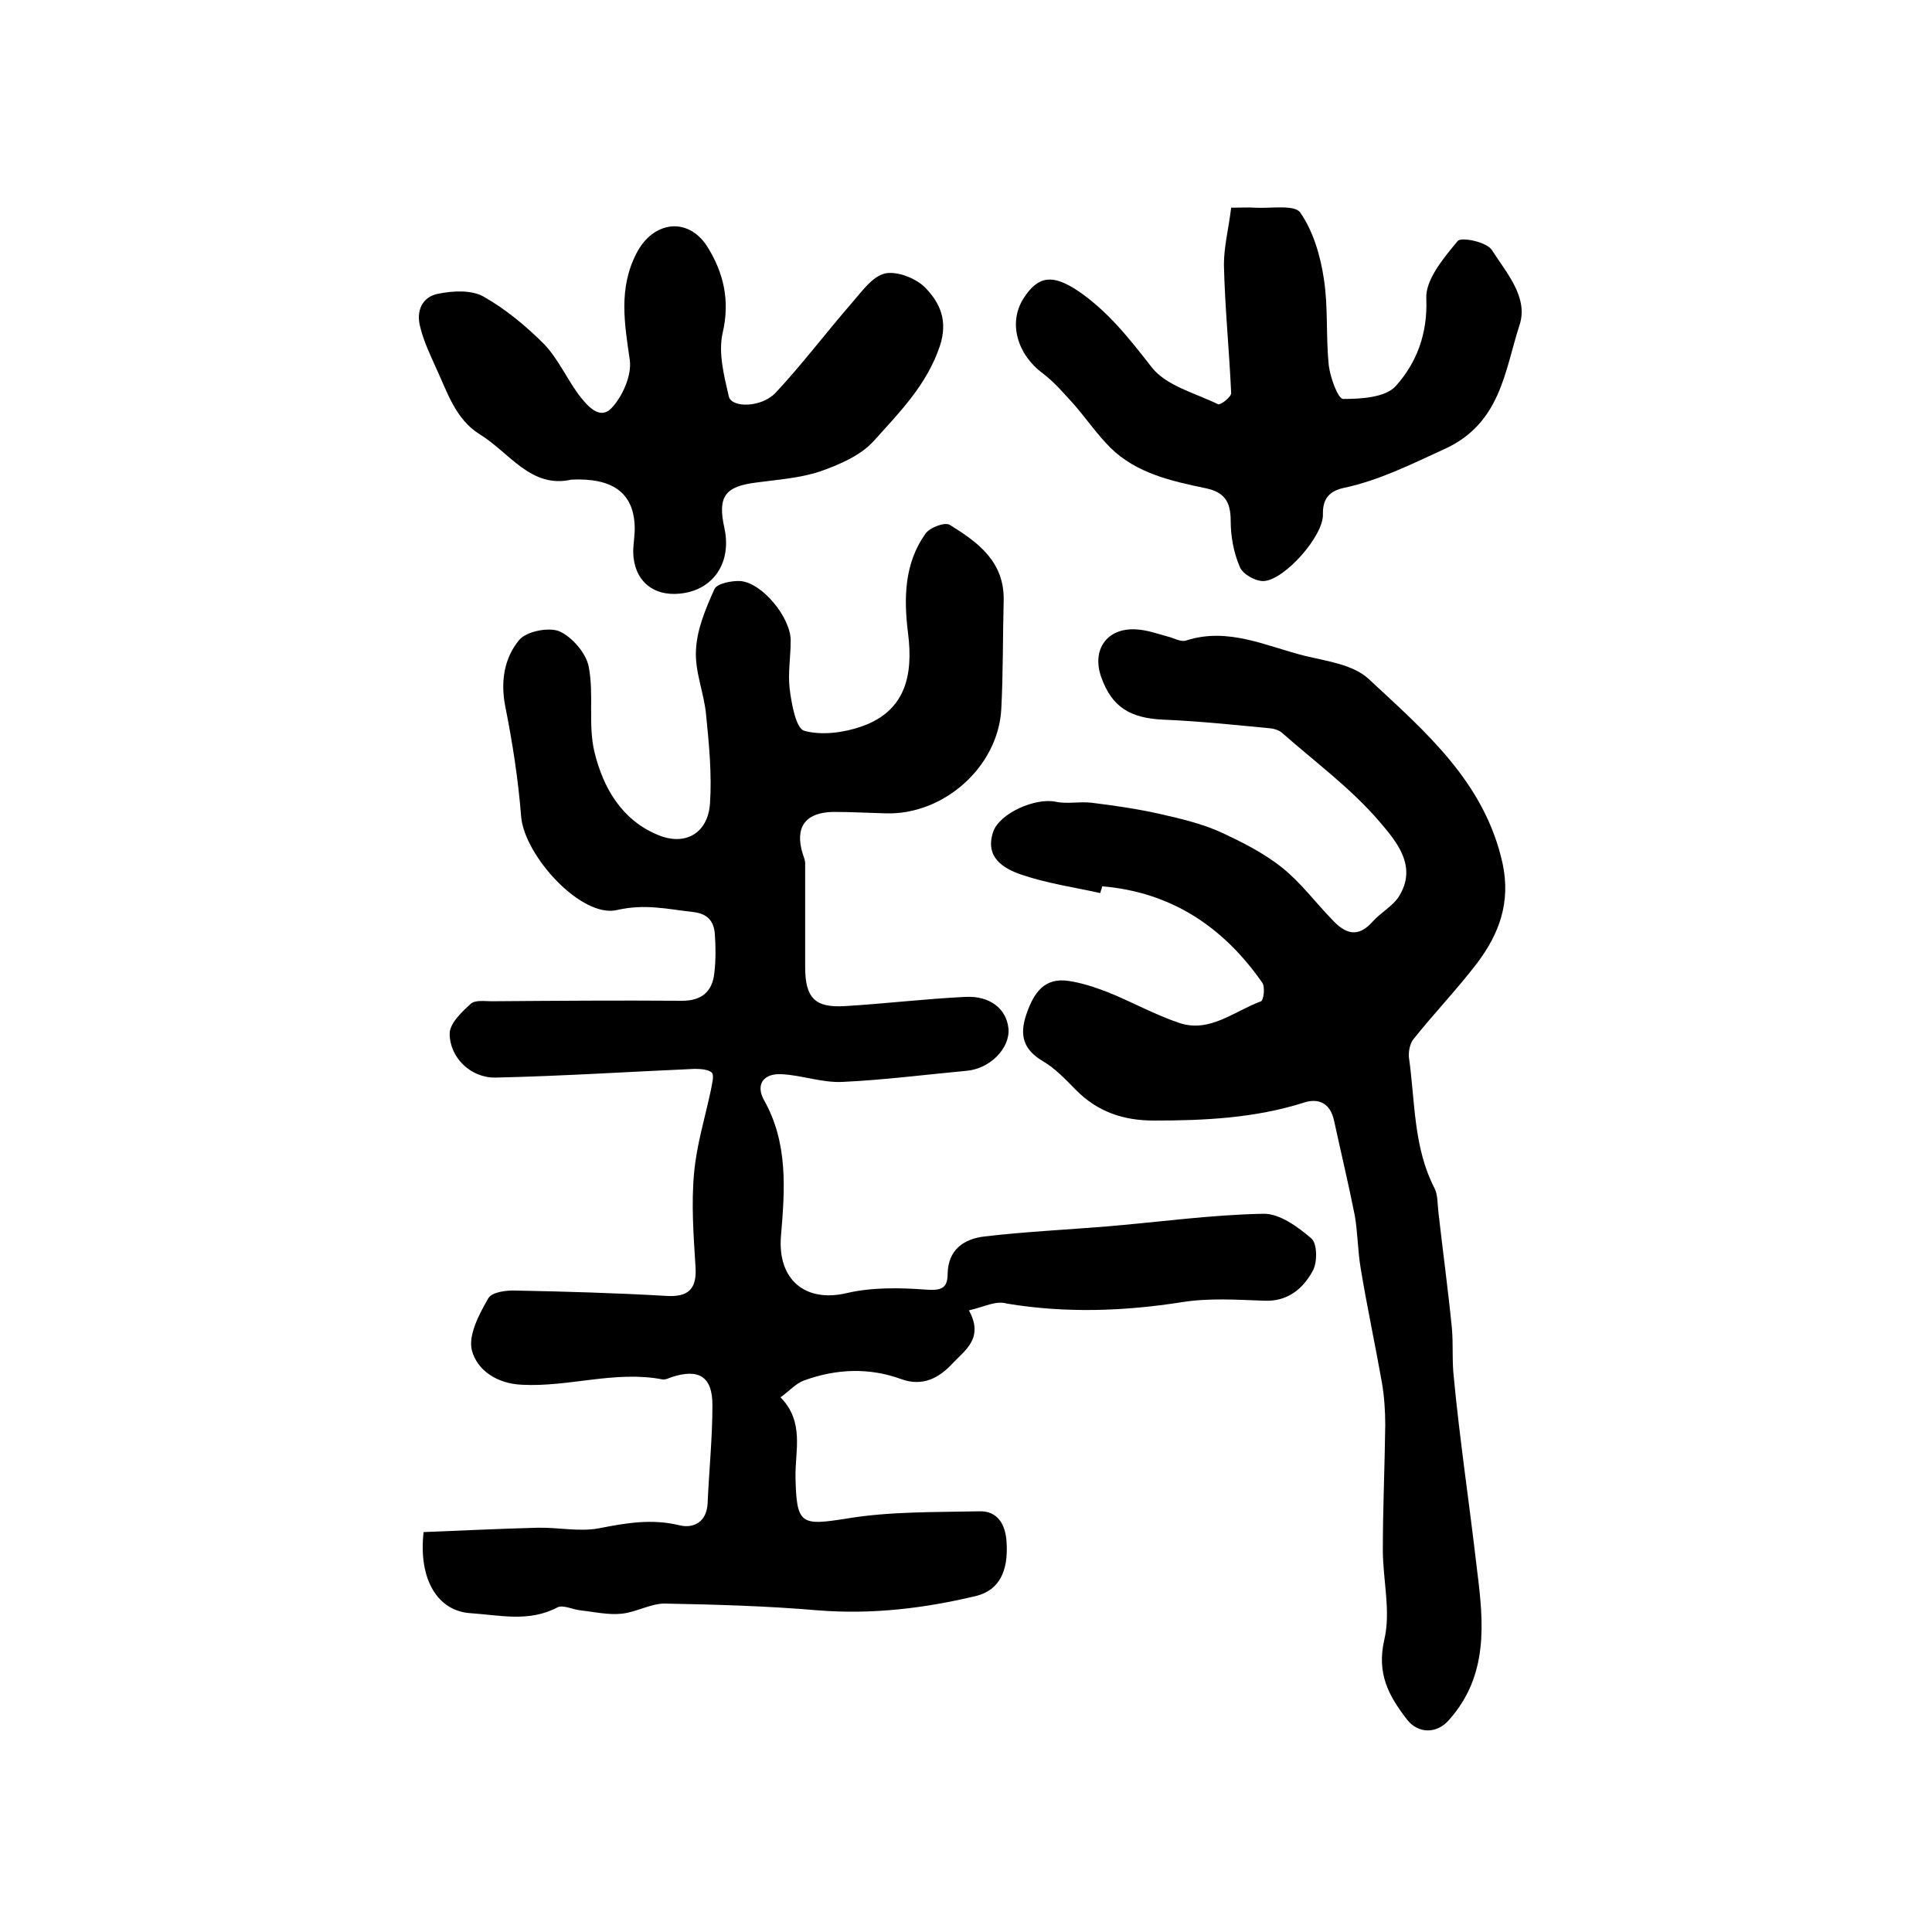 <?xml version="1.0" encoding="utf-8"?>
<!-- Generator: Adobe Illustrator 22.0.0, SVG Export Plug-In . SVG Version: 6.00 Build 0)  -->
<svg version="1.1" id="图层_1" xmlns="http://www.w3.org/2000/svg" xmlns:xlink="http://www.w3.org/1999/xlink" x="0px" y="0px"
	 viewBox="0 0 400 400" style="enable-background:new 0 0 400 400;" xml:space="preserve">
<style type="text/css">
	.st0{fill:#FFFFFF;}
</style>
<g>
	
	<path d="M200.6,271.3c3.2,5.8-0.9,8.3-3.4,11c-2.7,2.9-6.1,4.9-10.7,3.2c-6.6-2.4-13.4-2.1-20,0.3c-1.7,0.6-3.1,2.2-4.9,3.5
		c5,5.1,3,11.1,3.1,16.5c0.2,9.9,1.1,10.1,10.6,8.6c9-1.5,18.3-1.3,27.5-1.5c3.8-0.1,5.4,2.8,5.6,6.4c0.4,6.1-1.6,9.9-6.2,11.1
		c-10.8,2.6-21.7,3.9-32.9,3c-10.5-0.9-21.1-1.2-31.7-1.4c-2.9,0-5.9,1.8-8.9,2.1c-2.8,0.3-5.8-0.4-8.6-0.7
		c-1.6-0.2-3.6-1.2-4.7-0.6c-5.9,3.1-11.9,1.6-17.9,1.2c-6.9-0.4-10.9-7-9.8-16.8c7.8-0.3,15.7-0.7,23.6-0.9
		c4.3-0.1,8.7,0.9,12.8,0.1c5.6-1.1,10.9-2,16.6-0.6c2.9,0.7,5.6-0.7,5.8-4.5c0.3-6.8,1-13.6,1-20.4c0-5.9-2.8-7.6-8.4-5.8
		c-0.6,0.2-1.3,0.6-1.9,0.5c-9.8-1.9-19.3,1.6-29.1,1.1c-5.2-0.2-9.3-3-10.4-7.1c-0.8-3.2,1.5-7.5,3.4-10.8c0.7-1.3,3.8-1.7,5.8-1.6
		c10.3,0.2,20.7,0.5,31,1.1c4.6,0.3,6.4-1.4,6.1-6c-0.4-6.4-0.9-13-0.3-19.4c0.5-5.8,2.3-11.6,3.5-17.3c0.2-1.2,0.7-2.9,0.2-3.5
		c-0.7-0.7-2.4-0.8-3.6-0.8c-13.7,0.6-27.5,1.5-41.2,1.8c-5.1,0.1-9.5-4.1-9.5-9.1c0-2.1,2.5-4.5,4.4-6.2c0.9-0.8,2.9-0.5,4.3-0.5
		c13.1-0.1,26.2-0.2,39.4-0.1c4.1,0,6.3-1.9,6.7-5.8c0.3-2.6,0.3-5.3,0.1-8c-0.2-2.7-1.5-4.3-4.7-4.6c-5.2-0.6-9.8-1.7-15.5-0.4
		c-7.4,1.8-19.2-11.2-19.9-19.3c-0.6-7.7-1.8-15.4-3.3-22.9c-1-5.1-0.2-10,2.9-13.7c1.5-1.8,6.1-2.7,8.3-1.8
		c2.7,1.2,5.6,4.6,6.1,7.4c1.1,5.7-0.2,12,1.2,17.7c1.8,7.3,5.6,14,13.2,17.1c5.6,2.3,10.3-0.4,10.7-6.6c0.4-6-0.2-12.2-0.8-18.2
		c-0.4-4.6-2.4-9.1-2.1-13.6c0.2-4.2,2-8.5,3.8-12.5c0.5-1.2,3.6-1.8,5.4-1.7c4.6,0.4,10.5,7.7,10.4,12.4c0,3.3-0.6,6.7-0.2,10
		c0.4,3.1,1.3,8.1,3,8.6c3.6,1,8.2,0.4,11.9-0.9c9.1-3.2,10.7-10.6,9.6-19.3c-0.9-7.2-0.8-14.4,3.6-20.6c0.9-1.3,4.1-2.5,5.1-1.8
		c5.8,3.6,11.3,7.6,11.1,15.7c-0.2,7.5-0.1,15-0.5,22.5c-0.7,11.9-11.9,21.8-23.8,21.5c-3.7-0.1-7.3-0.3-11-0.3
		c-5.8,0.1-8,3.2-6.3,8.7c0.2,0.6,0.5,1.3,0.5,1.9c0,7.2,0,14.3,0,21.5c0,6.4,2,8.5,8.3,8.1c8.3-0.5,16.5-1.5,24.8-1.9
		c5.2-0.3,8.6,2.5,9,6.6c0.3,4.1-3.9,8.3-8.7,8.7c-8.6,0.8-17.1,1.9-25.7,2.3c-4.2,0.2-8.4-1.4-12.6-1.6c-3.8-0.2-5.4,2.2-3.6,5.4
		c5,8.9,4.3,18.5,3.5,28c-0.8,9.1,5,14,13.7,11.9c5.2-1.2,10.9-1.1,16.3-0.7c3,0.2,4.5-0.1,4.5-3.3c0.1-5,3.4-7.2,7.6-7.7
		c8.5-1,17.1-1.4,25.6-2.1c10.7-0.9,21.4-2.4,32.1-2.6c3.4-0.1,7.2,2.7,10,5.1c1.2,1,1.3,4.9,0.3,6.7c-2,3.7-5.2,6.4-10,6.2
		c-5.7-0.2-11.5-0.6-17.1,0.3c-12.1,1.9-24.1,2.3-36.2,0.3C206.2,269.2,203.7,270.6,200.6,271.3z"/>
	<path d="M227.8,184.9c-5.4-1.2-11-2-16.3-3.8c-3.8-1.3-7.6-3.6-5.9-8.8c1.3-4,8.9-7.2,13-6.3c2.3,0.5,4.9-0.1,7.4,0.2
		c4.9,0.6,9.7,1.3,14.5,2.4c4,0.9,8.1,1.9,11.8,3.5c4.6,2.1,9.2,4.4,13.1,7.5c3.9,3.1,6.9,7.2,10.4,10.8c2.7,2.9,5.3,3.9,8.4,0.4
		c1.6-1.8,4-3.1,5.3-5c4.2-6.4-0.5-11.7-3.9-15.7c-5.9-6.9-13.4-12.4-20.2-18.4c-0.6-0.5-1.5-0.8-2.3-0.9
		c-7.4-0.7-14.8-1.5-22.2-1.8c-6.9-0.3-10.7-2.6-12.9-8.8c-2-5.6,1.1-10.2,7.1-9.9c2.3,0.1,4.5,0.9,6.7,1.5c1.3,0.3,2.7,1.2,3.8,0.8
		c8.7-2.8,16.6,1.2,24.6,3.2c4.6,1.1,10,1.8,13.2,4.8c11.6,10.8,24,21.3,27.7,38.2c1.7,8-0.7,14.5-5.2,20.5
		c-4.2,5.5-9,10.5-13.3,15.9c-0.7,0.9-1,2.5-0.9,3.7c1.3,9.1,0.9,18.6,5.3,27.1c0.7,1.4,0.6,3.2,0.8,4.9c0.9,8,2,16,2.8,24.1
		c0.3,3.4,0,6.8,0.4,10.2c0.6,6.4,1.4,12.8,2.2,19.1c0.9,6.9,1.8,13.8,2.6,20.7c1.4,11,2.4,21.9-5.8,31.1c-2.5,2.9-6.4,2.9-8.7-0.1
		c-3.8-4.9-6.3-9.5-4.7-16.5c1.4-5.9-0.3-12.4-0.3-18.6c0-8.6,0.4-17.3,0.5-25.9c0-2.9-0.2-5.9-0.7-8.8c-1.4-7.9-3.1-15.8-4.4-23.7
		c-0.6-3.6-0.6-7.3-1.2-10.8c-1.3-6.6-2.9-13.2-4.3-19.7c-0.8-3.7-3.3-4.7-6.3-3.7c-10.1,3.2-20.5,3.7-31,3.7
		c-6.3,0-11.7-1.8-16.2-6.4c-2.1-2.1-4.2-4.4-6.8-5.9c-4-2.4-4.9-5.3-3.4-9.7c1.5-4.4,3.7-7.7,8.8-6.9c2.7,0.4,5.4,1.3,8,2.3
		c5,2,9.8,4.7,14.9,6.4c6.3,2.1,11.4-2.5,16.9-4.5c0.5-0.2,0.9-3,0.2-3.9c-8.1-11.6-18.9-18.7-33.1-19.9
		C228.1,184,227.9,184.4,227.8,184.9z"/>
	<path d="M118.3,99.3c-8.4,1.9-12.8-5.6-19-9.4c-5.1-3.2-6.7-8.8-9.1-13.9c-1.2-2.7-2.5-5.4-3.2-8.3c-0.9-3.3,0.4-6.3,3.8-6.9
		c3-0.6,6.8-0.8,9.3,0.6c4.6,2.6,8.8,6.1,12.5,9.8c2.9,3,4.7,7.1,7.2,10.5c1.7,2.2,4.3,5.4,6.8,2.8c2.3-2.4,4.2-6.8,3.8-9.9
		c-1.1-7.6-2.4-14.9,1.4-22.2c3.4-6.6,10.6-7.6,14.6-1.4c3.4,5.4,4.8,11.2,3.2,18c-0.9,4.1,0.3,8.8,1.3,13.1
		c0.6,2.4,6.8,2.3,9.7-0.8c5.5-5.9,10.4-12.4,15.7-18.5c2.1-2.4,4.3-5.6,7-6.2c2.6-0.5,6.6,1.1,8.5,3.2c2.8,3,4.5,6.6,2.8,11.8
		c-2.7,8.1-8.4,13.8-13.7,19.7c-2.7,3-7.1,4.9-11.1,6.3c-4.2,1.4-8.8,1.7-13.2,2.3c-6.5,0.8-8.1,2.9-6.6,9.5
		c1.5,7.1-2.3,12.8-9.2,13.5c-5.8,0.6-9.6-2.9-9.7-8.6c0-1.8,0.4-3.7,0.3-5.5C131.1,102,126.8,98.9,118.3,99.3z"/>
	<path d="M254.9,43c2.2,0,3.6-0.1,4.9,0c3.2,0.2,8.2-0.7,9.4,1c2.7,3.9,4.2,9,4.9,13.8c0.9,5.8,0.4,11.9,1,17.8c0.3,2.5,1.9,7,3,7
		c3.7,0,8.8-0.3,10.9-2.7c4.3-4.8,6.6-10.8,6.3-18.1c-0.2-3.9,3.6-8.4,6.5-11.9c0.7-0.9,6.1,0.2,7.1,1.9c3,4.7,7.6,9.8,5.7,15.5
		c-3.1,9.6-3.9,20.4-15.6,25.7c-6.8,3.1-13.3,6.4-20.7,8c-2.9,0.6-4.5,2.1-4.4,5.5c0.1,4.5-7.9,13.5-12.2,13.8
		c-1.7,0.1-4.4-1.4-5-2.9c-1.3-3-1.9-6.4-1.9-9.6c0-3.9-1.3-5.9-5.1-6.7c-7.2-1.5-14.4-3.1-19.8-8.4c-2.7-2.7-4.9-5.9-7.4-8.8
		c-2.1-2.3-4.1-4.7-6.6-6.6c-5.3-3.9-7.2-10.5-4-15.5c3.1-4.9,6.2-4.9,11.1-1.7c6.4,4.3,10.8,10,15.5,16c3,3.8,9,5.3,13.7,7.6
		c0.5,0.2,2.7-1.5,2.7-2.3c-0.4-8.9-1.3-17.7-1.5-26.6C253.4,51,254.4,47.2,254.9,43z"/>
</g>
</svg>
